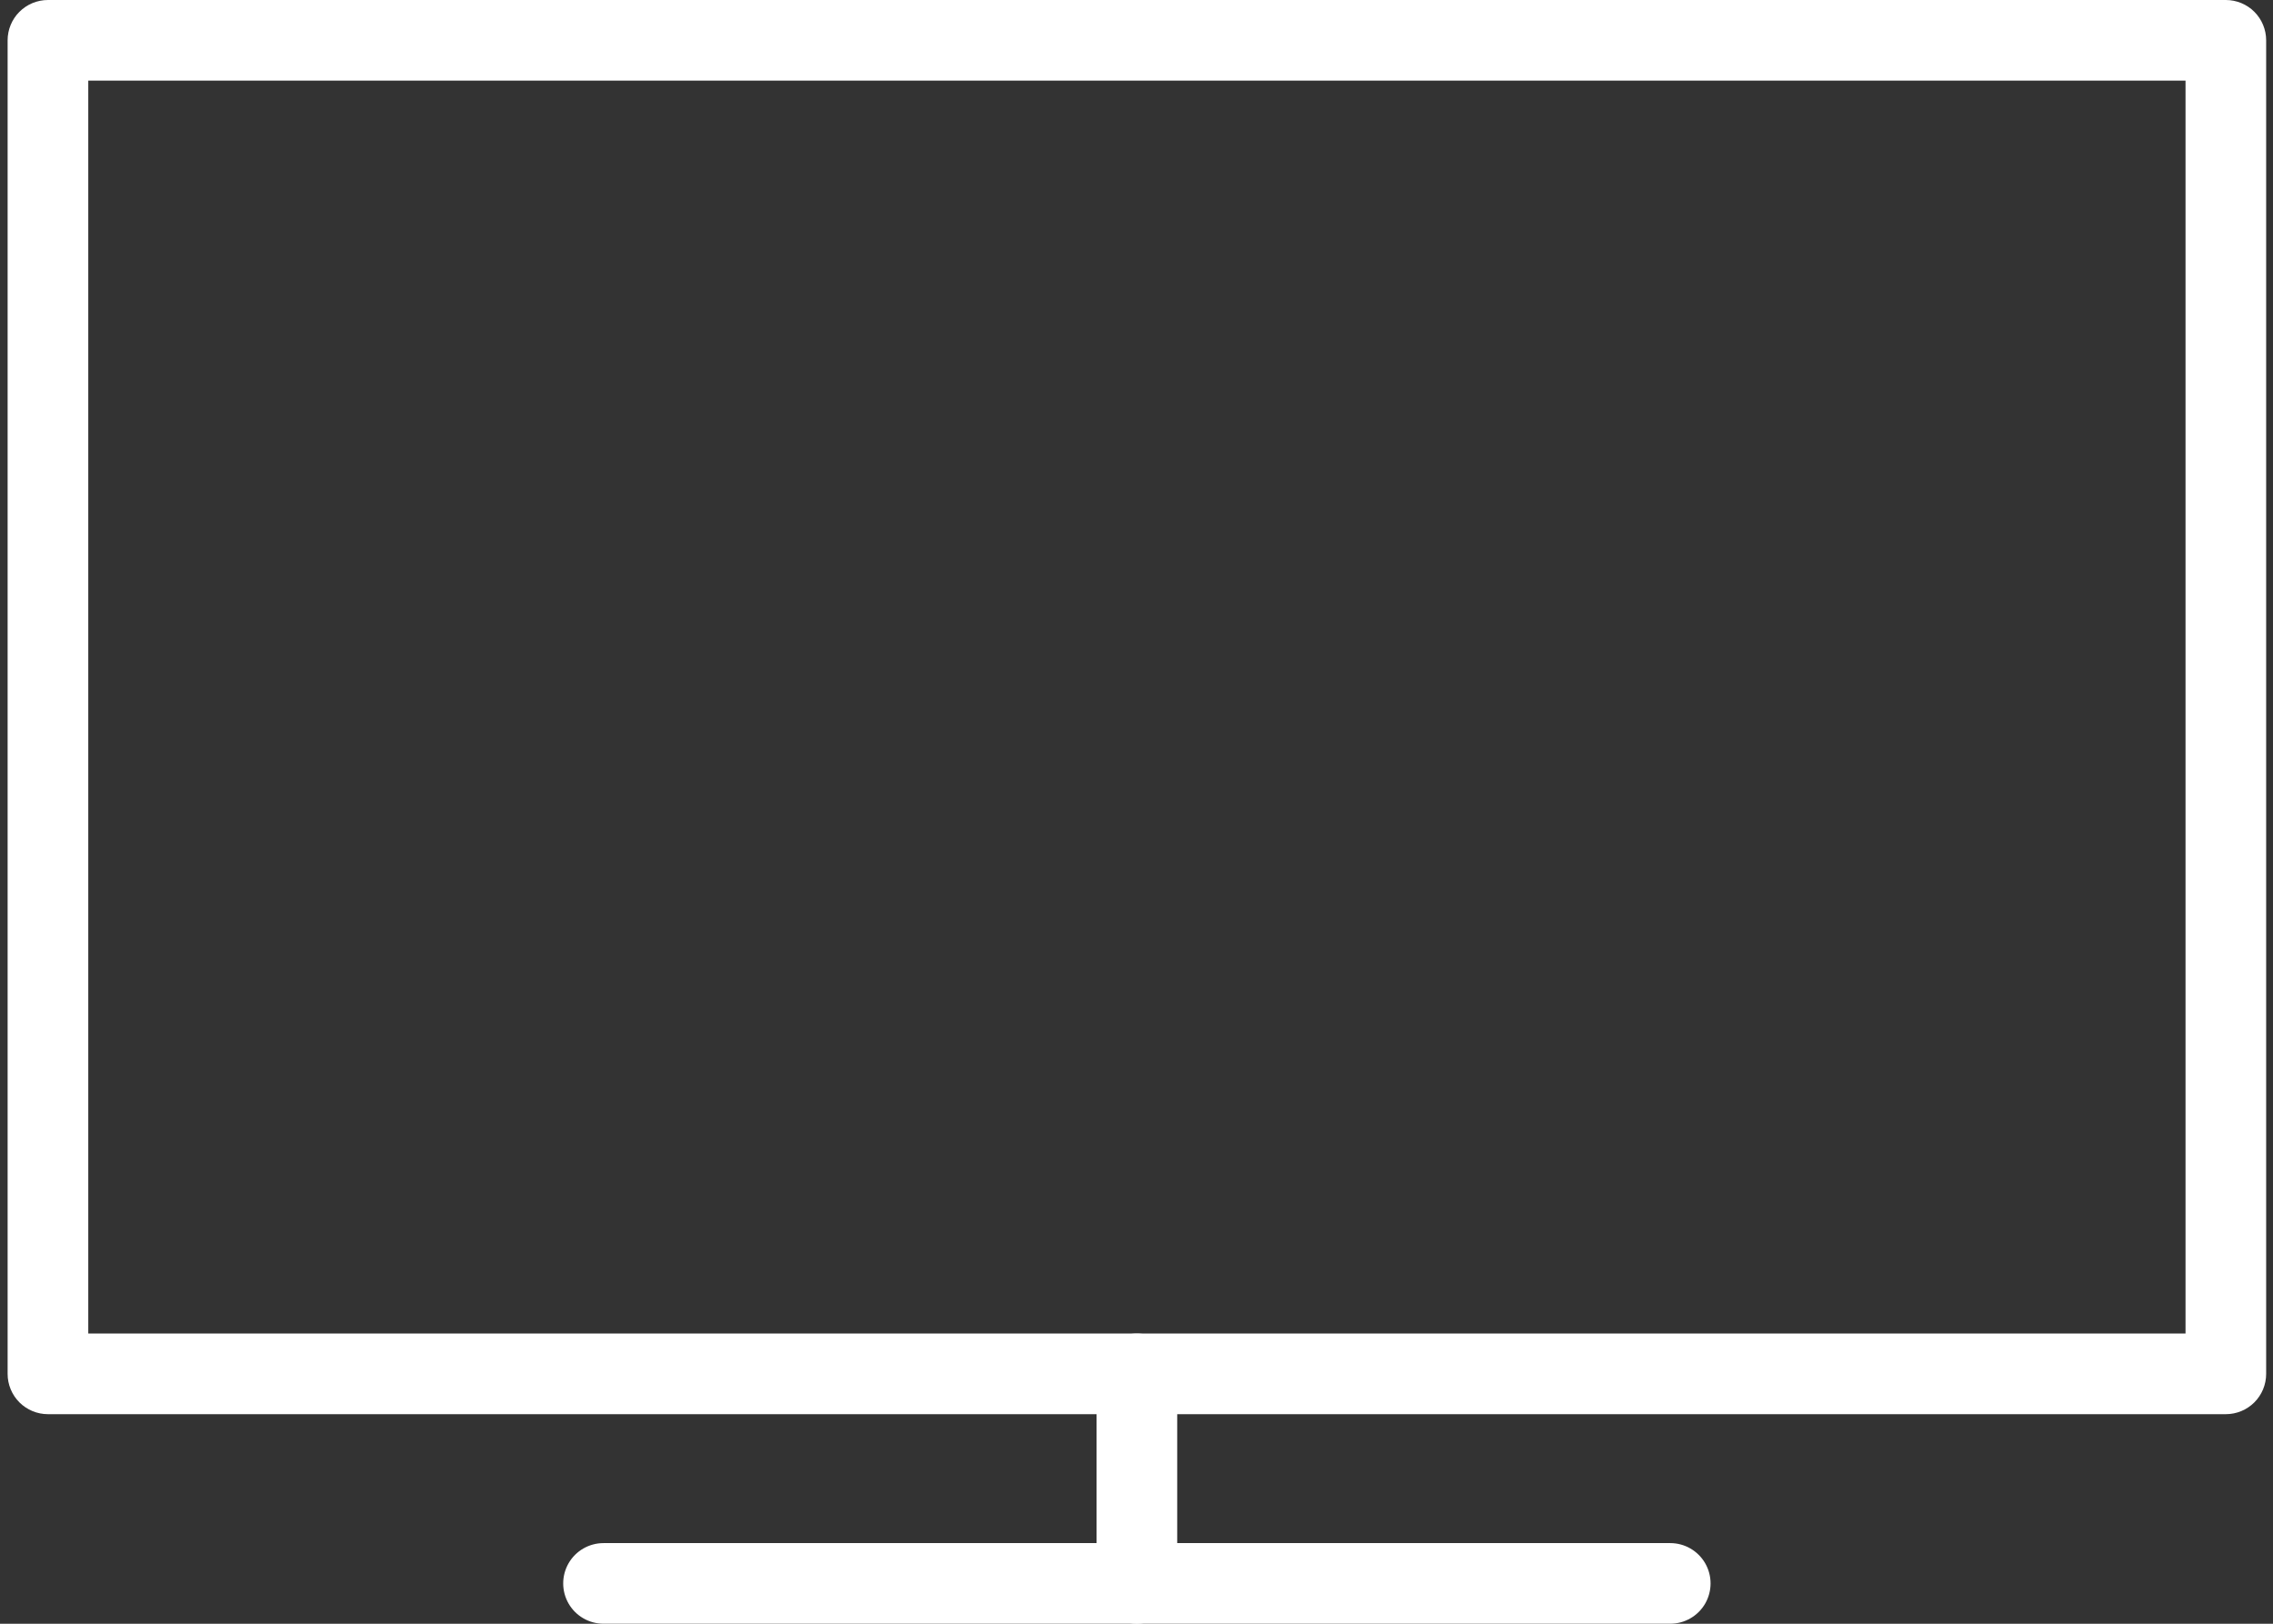 <svg width="91" height="65" viewBox="0 0 91 65" fill="none" xmlns="http://www.w3.org/2000/svg">
<rect x="0" y="0" width="91" height="65" fill="#333333" stroke="none"/>
<path fill-rule="evenodd" clip-rule="evenodd" d="M3.534 3.227V53.383H87.498V3.227H3.534ZM89.111 56.611H1.92C1.491 56.611 1.081 56.441 0.778 56.139C0.475 55.836 0.305 55.425 0.305 54.997V1.614C0.305 1.186 0.475 0.775 0.778 0.472C1.081 0.17 1.491 0 1.92 0H89.111C89.54 0 89.951 0.17 90.253 0.472C90.556 0.775 90.726 1.186 90.726 1.614V54.997C90.726 55.425 90.556 55.836 90.253 56.139C89.951 56.441 89.54 56.611 89.111 56.611Z" fill="white"/>
<path fill-rule="evenodd" clip-rule="evenodd" d="M66.869 64.999H24.162C23.585 64.999 23.052 64.692 22.764 64.193C22.476 63.694 22.476 63.078 22.764 62.578C23.052 62.079 23.585 61.772 24.162 61.772H66.869C67.446 61.772 67.978 62.079 68.267 62.578C68.555 63.078 68.555 63.693 68.267 64.193C67.978 64.692 67.446 64.999 66.869 64.999Z" fill="white"/>
<path fill-rule="evenodd" clip-rule="evenodd" d="M45.516 65C45.087 65 44.676 64.83 44.374 64.528C44.072 64.225 43.902 63.815 43.902 63.386V54.997C43.902 54.42 44.209 53.887 44.708 53.599C45.208 53.311 45.824 53.311 46.323 53.599C46.822 53.887 47.13 54.42 47.13 54.997V63.386C47.13 63.815 46.959 64.225 46.657 64.528C46.355 64.83 45.944 65 45.516 65Z" fill="white"/>
</svg>
